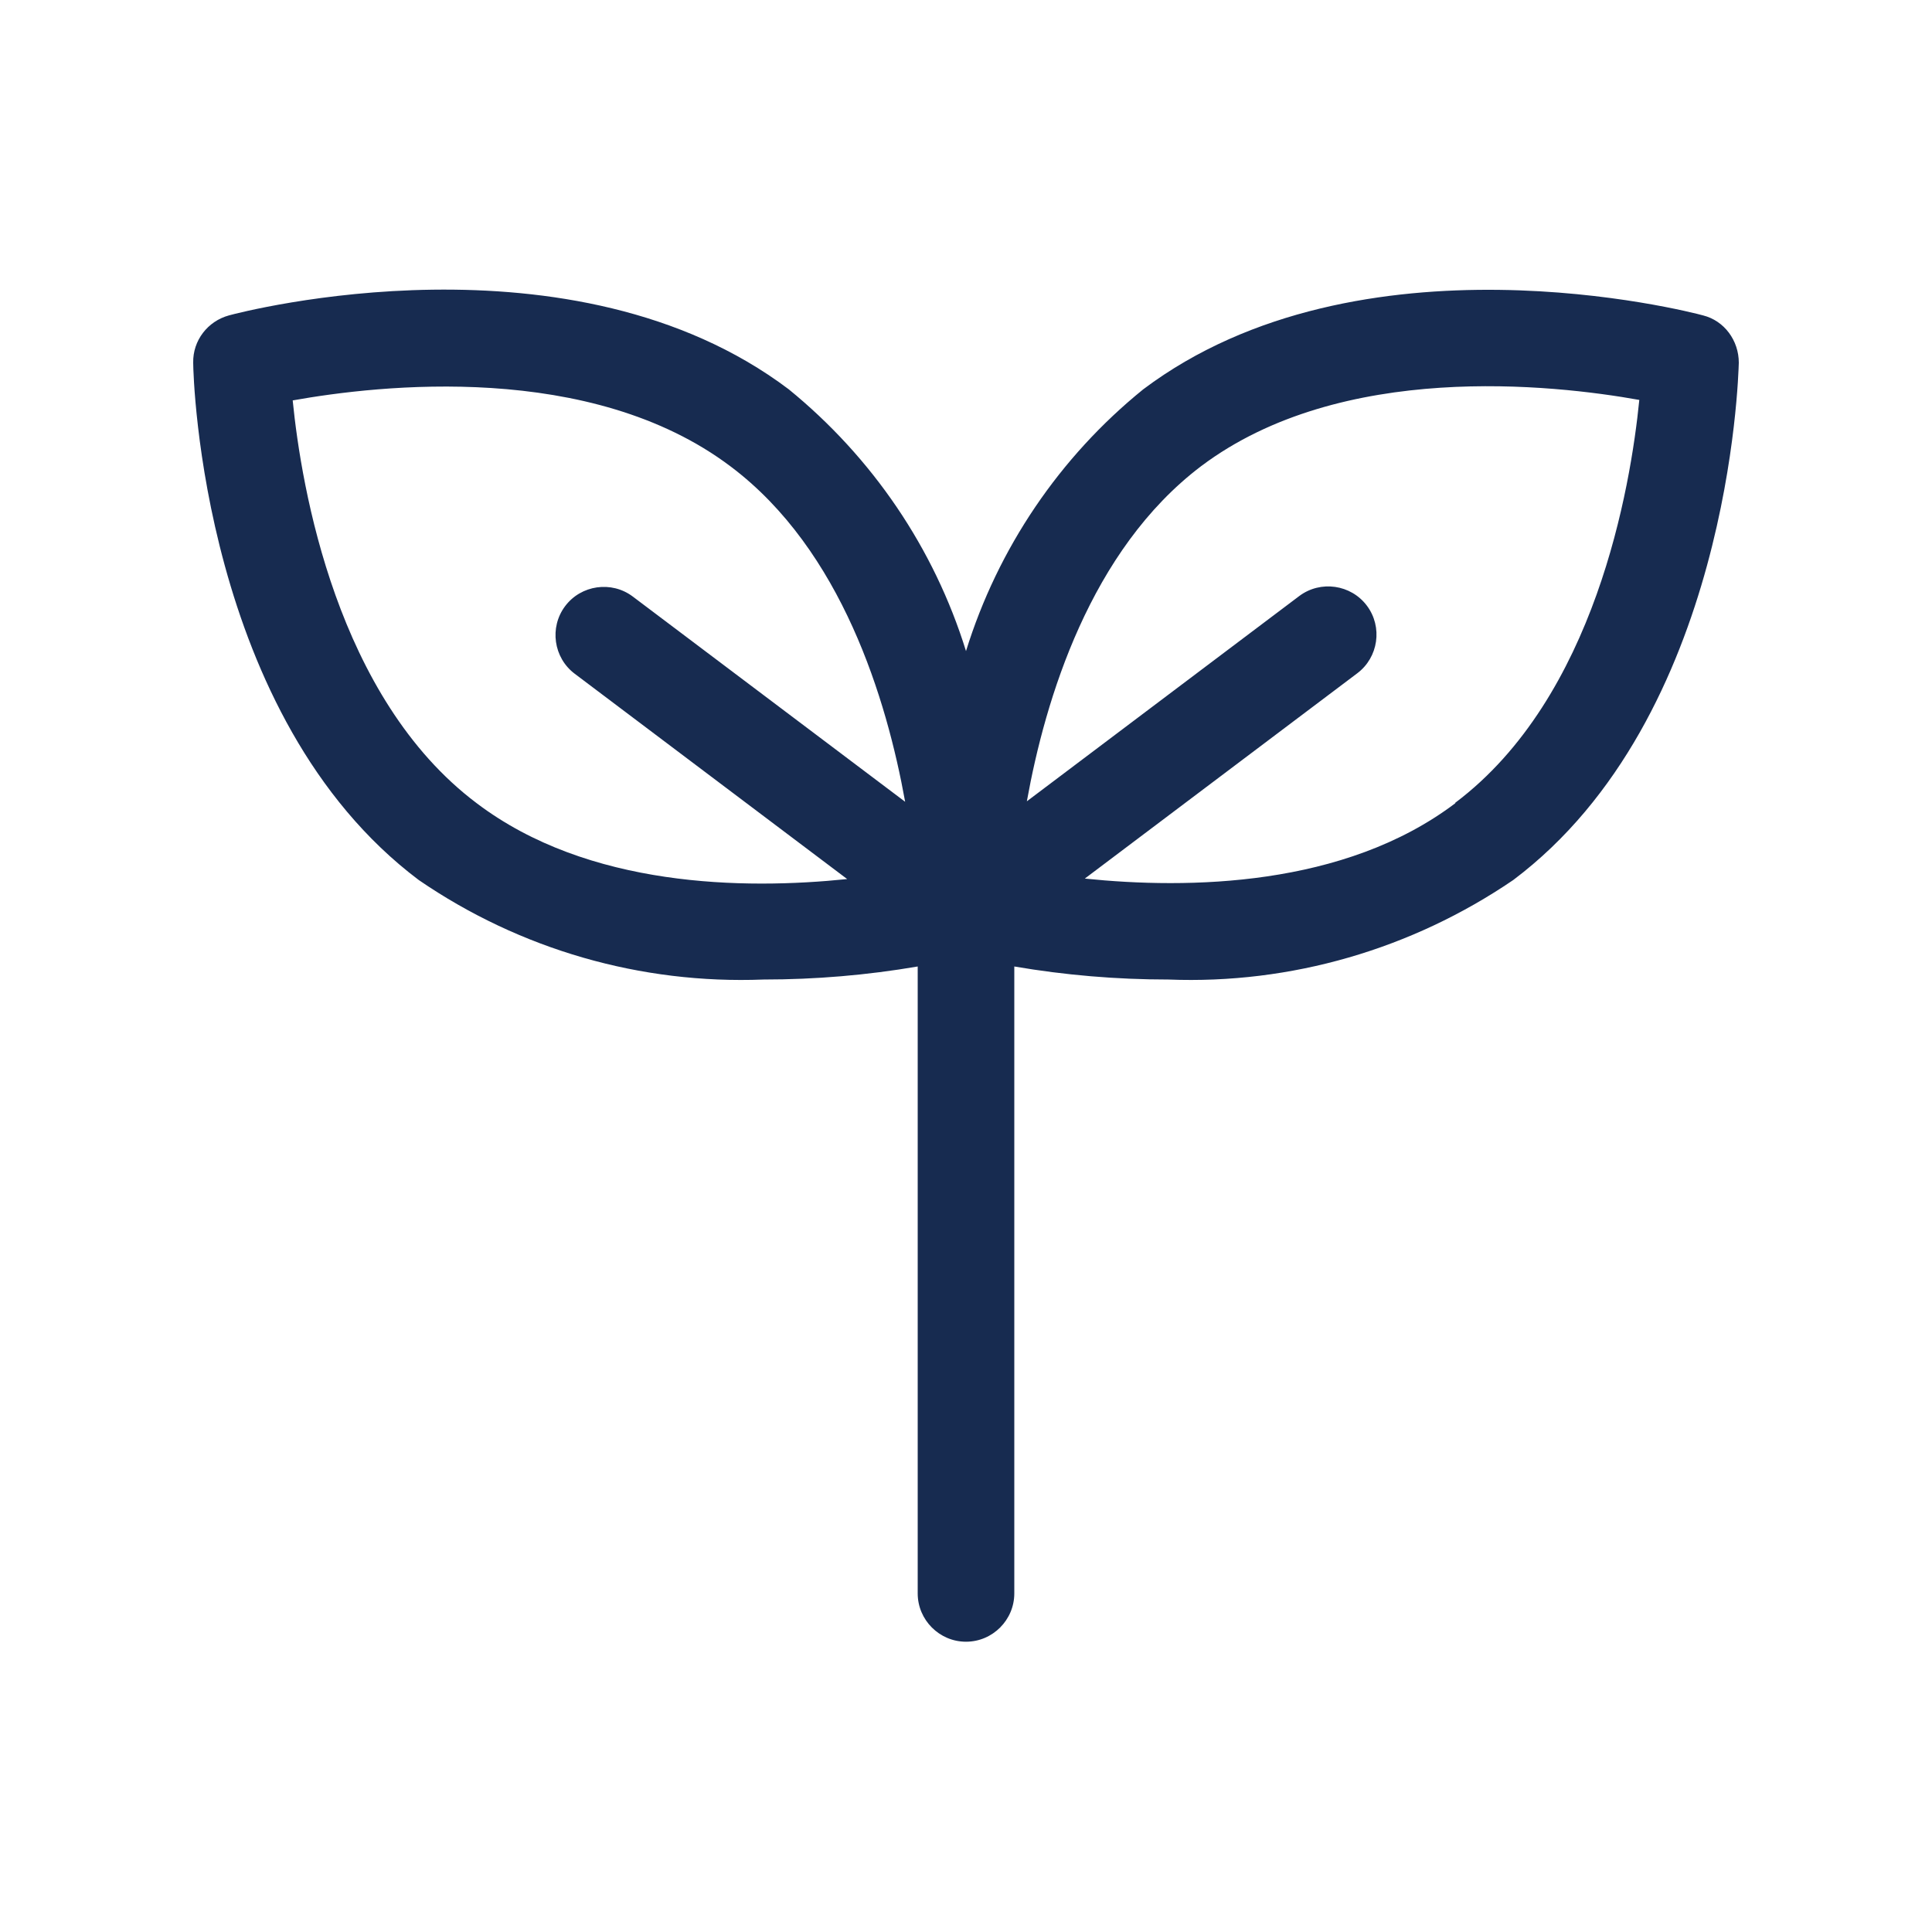 <?xml version="1.0" encoding="UTF-8"?><svg id="_イヤー_2" xmlns="http://www.w3.org/2000/svg" viewBox="0 0 40 40"><defs><style>.cls-1{fill:none;}.cls-2{fill:#172b50;}</style></defs><g id="_イヤー_1-2"><g><rect class="cls-1" width="40" height="40"/><path class="cls-2" d="M35.26,6.53c-.29-.08-7.11-1.84-11.59,1.53-1.73,1.4-3.01,3.29-3.67,5.42-.66-2.13-1.94-4.01-3.67-5.42-4.48-3.38-11.3-1.61-11.59-1.53-.44,.12-.75,.52-.74,.98,0,.3,.19,7.34,4.67,10.71,2.1,1.44,4.6,2.16,7.14,2.06,1.07,0,2.14-.09,3.19-.27v12.98c0,.55,.45,1,1,1s1-.45,1-1v-12.98c1.05,.18,2.12,.27,3.19,.27,2.54,.1,5.04-.63,7.14-2.06,4.48-3.37,4.66-10.42,4.67-10.71,0-.46-.3-.87-.74-.98ZM9.87,16.63h0c-2.9-2.18-3.63-6.53-3.81-8.34,1.79-.32,6.17-.82,9.07,1.37,2.3,1.73,3.23,4.83,3.61,6.94l-5.64-4.25c-.44-.33-1.07-.24-1.4,.2-.33,.44-.24,1.07,.2,1.4h0l5.64,4.25c-2.13,.22-5.36,.18-7.67-1.57Zm20.26,0h0c-2.3,1.74-5.54,1.78-7.67,1.56l5.64-4.25c.44-.33,.53-.96,.2-1.4-.33-.44-.96-.53-1.4-.2l-5.64,4.25c.38-2.11,1.31-5.2,3.61-6.94,2.9-2.18,7.28-1.69,9.07-1.37-.18,1.81-.91,6.16-3.81,8.34h0Z"/></g></g></svg>